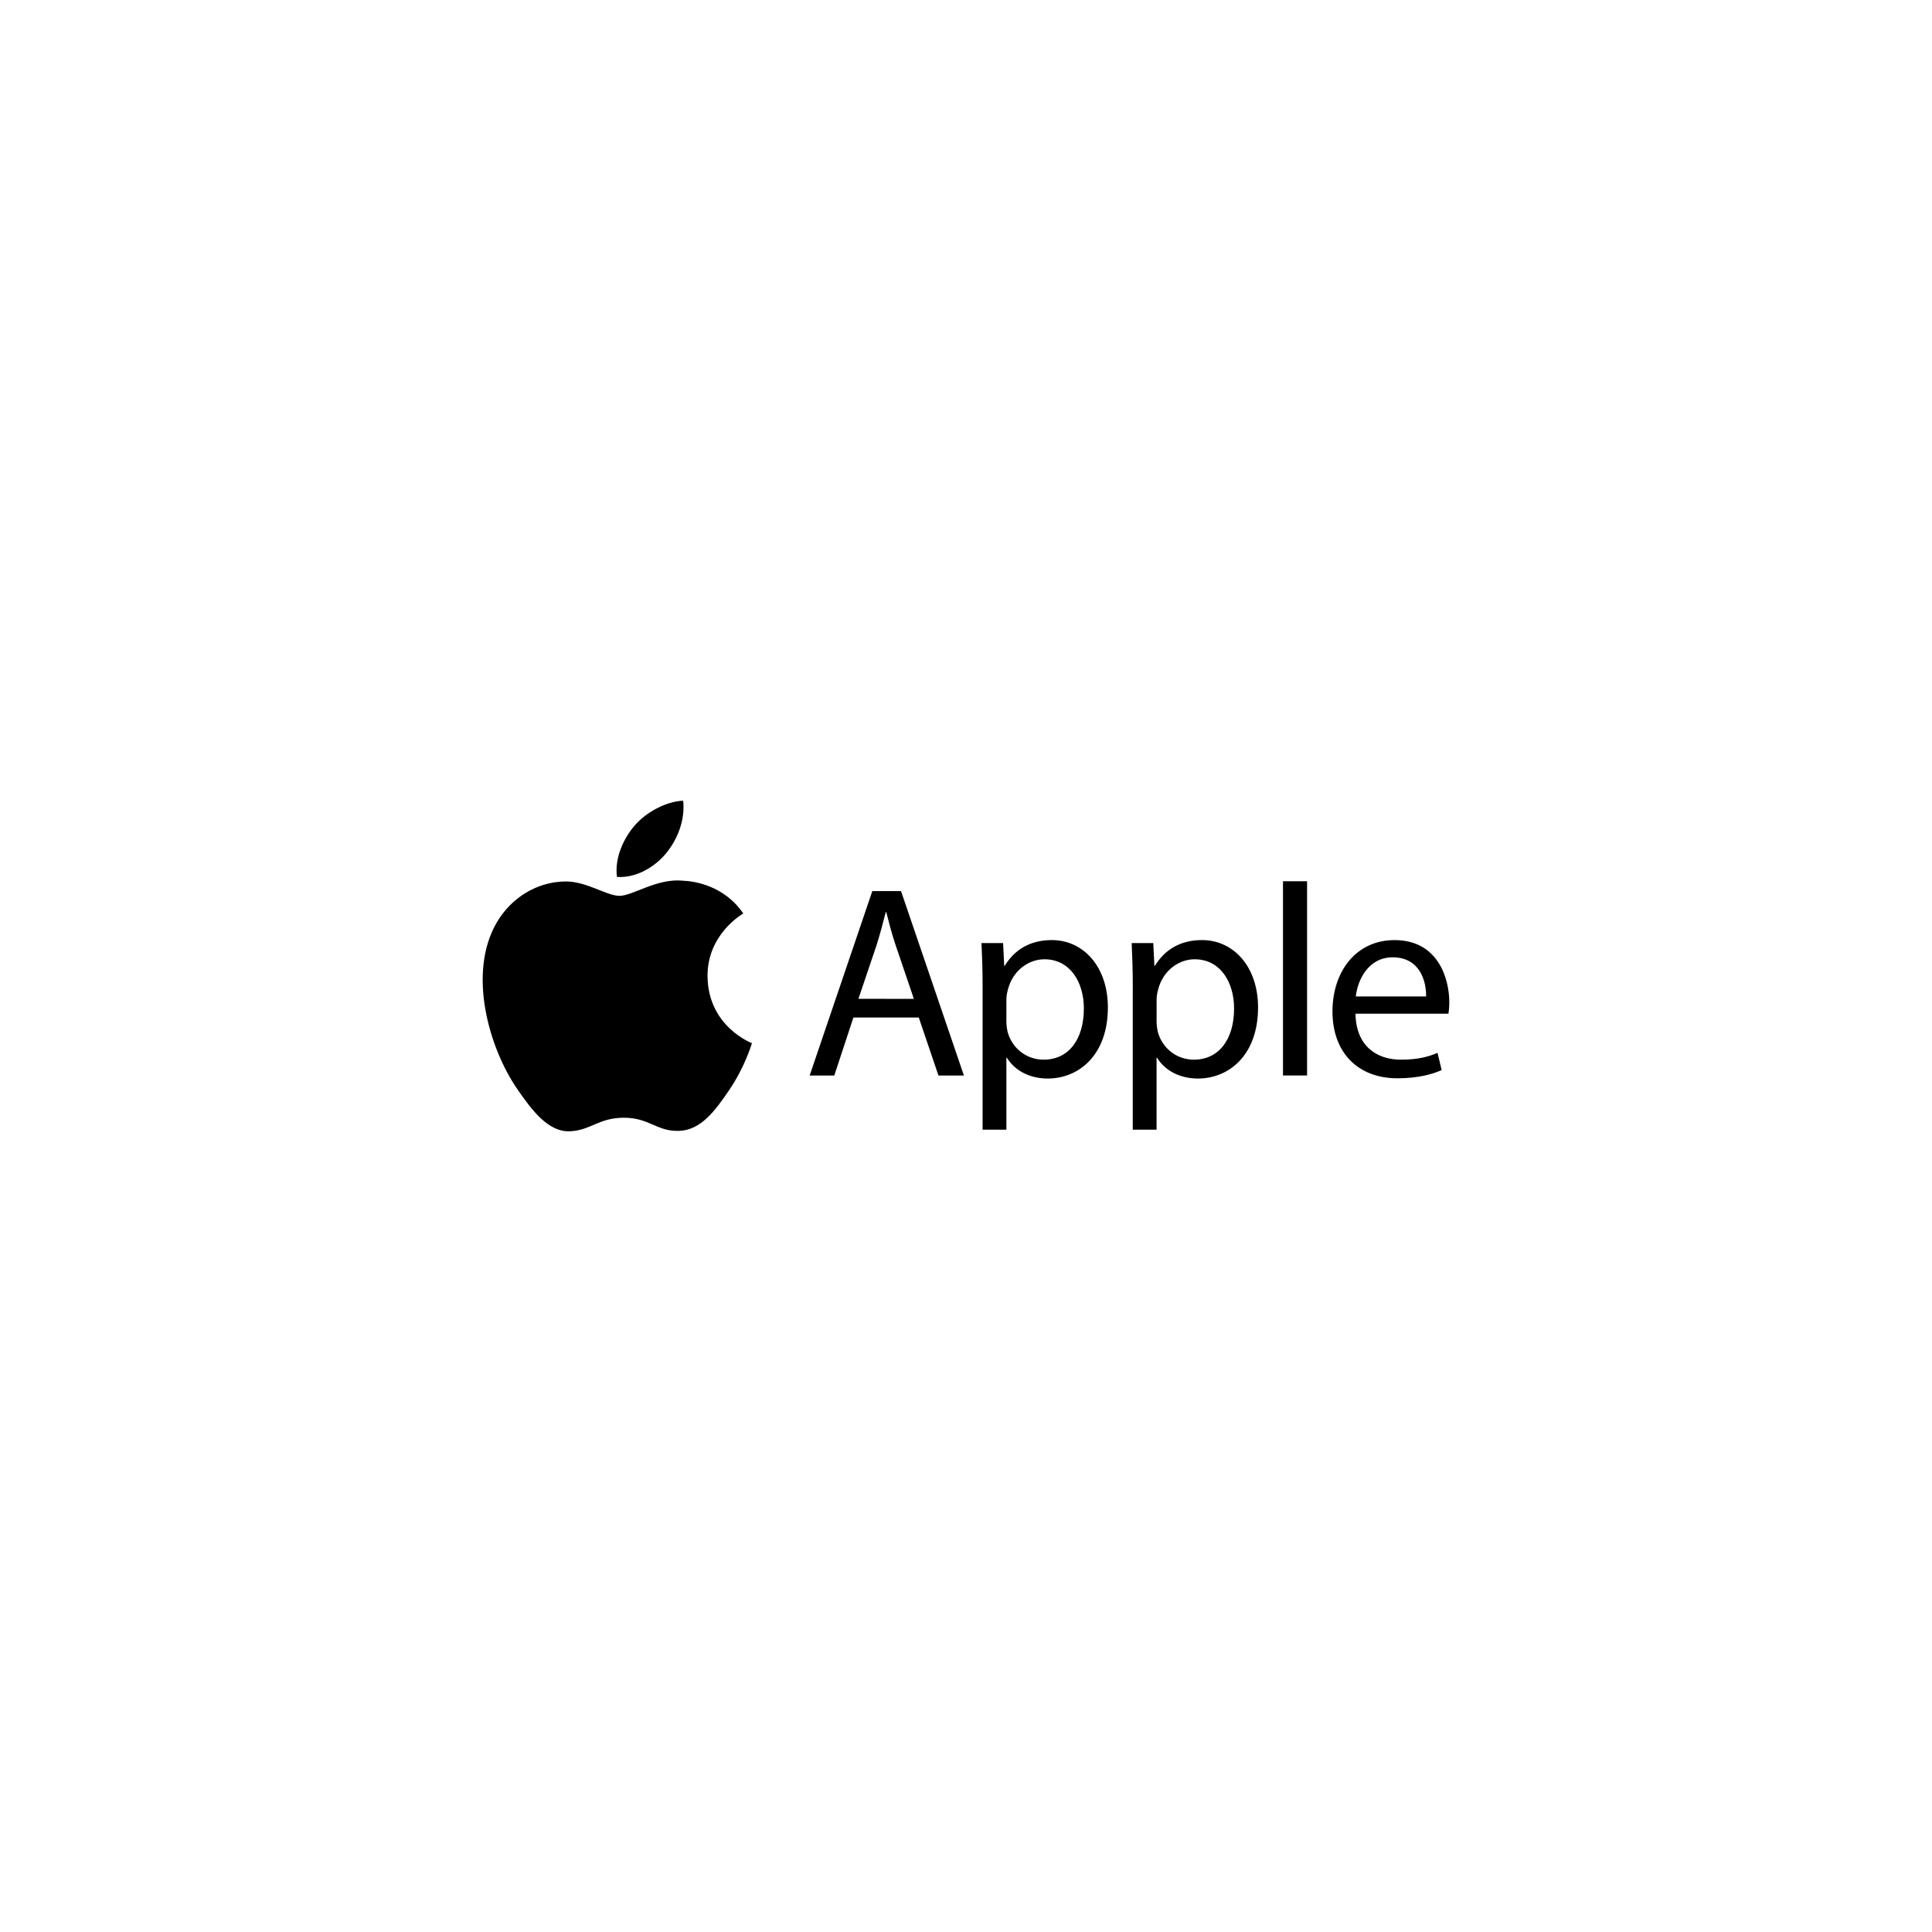 <?xml version="1.0" encoding="UTF-8"?>
<svg data-id="Layer_1" data-name="Layer 1" xmlns="http://www.w3.org/2000/svg" viewBox="0 0 1080 1080">
  <path d="M395.52,545.8c-.22-23.39,19.11-34.63,19.98-35.16-10.88-15.9-27.78-18.08-33.8-18.33-14.38-1.47-28.07,8.47-35.39,8.47s-18.57-8.27-30.5-8.03c-15.7.22-30.17,9.12-38.26,23.17-16.28,28.23-4.15,70.15,11.75,93.09,7.78,11.22,17.01,23.86,29.19,23.39,11.73-.47,16.14-7.58,30.28-7.58s18.13,7.58,30.5,7.36c12.6-.25,20.58-11.46,28.29-22.72,8.87-13.04,12.55-25.64,12.78-26.31-.29-.11-24.55-9.41-24.82-37.35"/>
  <path d="M372.26,477.11c6.47-7.83,10.81-18.68,9.63-29.52-9.3.38-20.56,6.2-27.22,14.02-5.98,6.91-11.22,17.97-9.79,28.58,10.32.8,20.94-5.28,27.38-13.09M477.06,568.79l-10.7,32.44h-13.76l35.03-103.1h16.05l35.16,103.1h-14.23l-11.01-32.44h-36.54ZM510.86,558.38l-10.08-29.68c-2.3-6.73-3.81-12.84-5.35-18.82h-.29c-1.54,6.11-3.21,12.37-5.2,18.66l-10.08,29.81,30.99.02ZM549.28,551.35c0-9.48-.29-17.15-.62-24.17h12.08l.62,12.71h.29c5.51-9.03,14.23-14.38,26.31-14.38,17.9,0,31.35,15.14,31.35,37.64,0,26.62-16.21,39.76-33.65,39.76-9.79,0-18.35-4.28-22.79-11.62h-.29v40.22h-13.31v-80.16ZM562.57,571.09c0,2.01.29,3.81.62,5.51,2.45,9.32,10.55,15.76,20.2,15.76,14.23,0,22.5-11.62,22.5-28.61,0-14.85-7.8-27.51-22.03-27.51-9.16,0-17.73,6.58-20.36,16.68-.47,1.67-.91,3.68-.91,5.51l-.02,12.66h0ZM633.23,551.35c0-9.48-.29-17.15-.62-24.17h12.08l.62,12.71h.29c5.51-9.03,14.23-14.38,26.31-14.38,17.9,0,31.35,15.14,31.35,37.64,0,26.62-16.21,39.76-33.65,39.76-9.79,0-18.35-4.28-22.79-11.62h-.29v40.22h-13.31v-80.16ZM646.54,571.09c0,2.01.29,3.81.62,5.51,2.45,9.32,10.55,15.76,20.2,15.76,14.23,0,22.5-11.62,22.5-28.61,0-14.85-7.8-27.51-22.03-27.51-9.16,0-17.73,6.58-20.36,16.68-.47,1.67-.91,3.68-.91,5.51l-.02,12.66h0ZM717.2,492.62h13.47v108.59h-13.47v-108.59ZM757.73,566.65c.29,18.19,11.93,25.71,25.37,25.71,9.63,0,15.45-1.67,20.49-3.81l2.3,9.63c-4.73,2.14-12.84,4.59-24.62,4.59-22.79,0-36.41-14.98-36.41-37.32s13.16-39.93,34.72-39.93c24.17,0,30.59,21.25,30.59,34.87,0,2.76-.29,4.88-.47,6.27h-51.97ZM797.2,557.02c.16-8.56-3.52-21.87-18.66-21.87-13.62,0-19.58,12.55-20.65,21.87h39.31Z"/>
</svg>